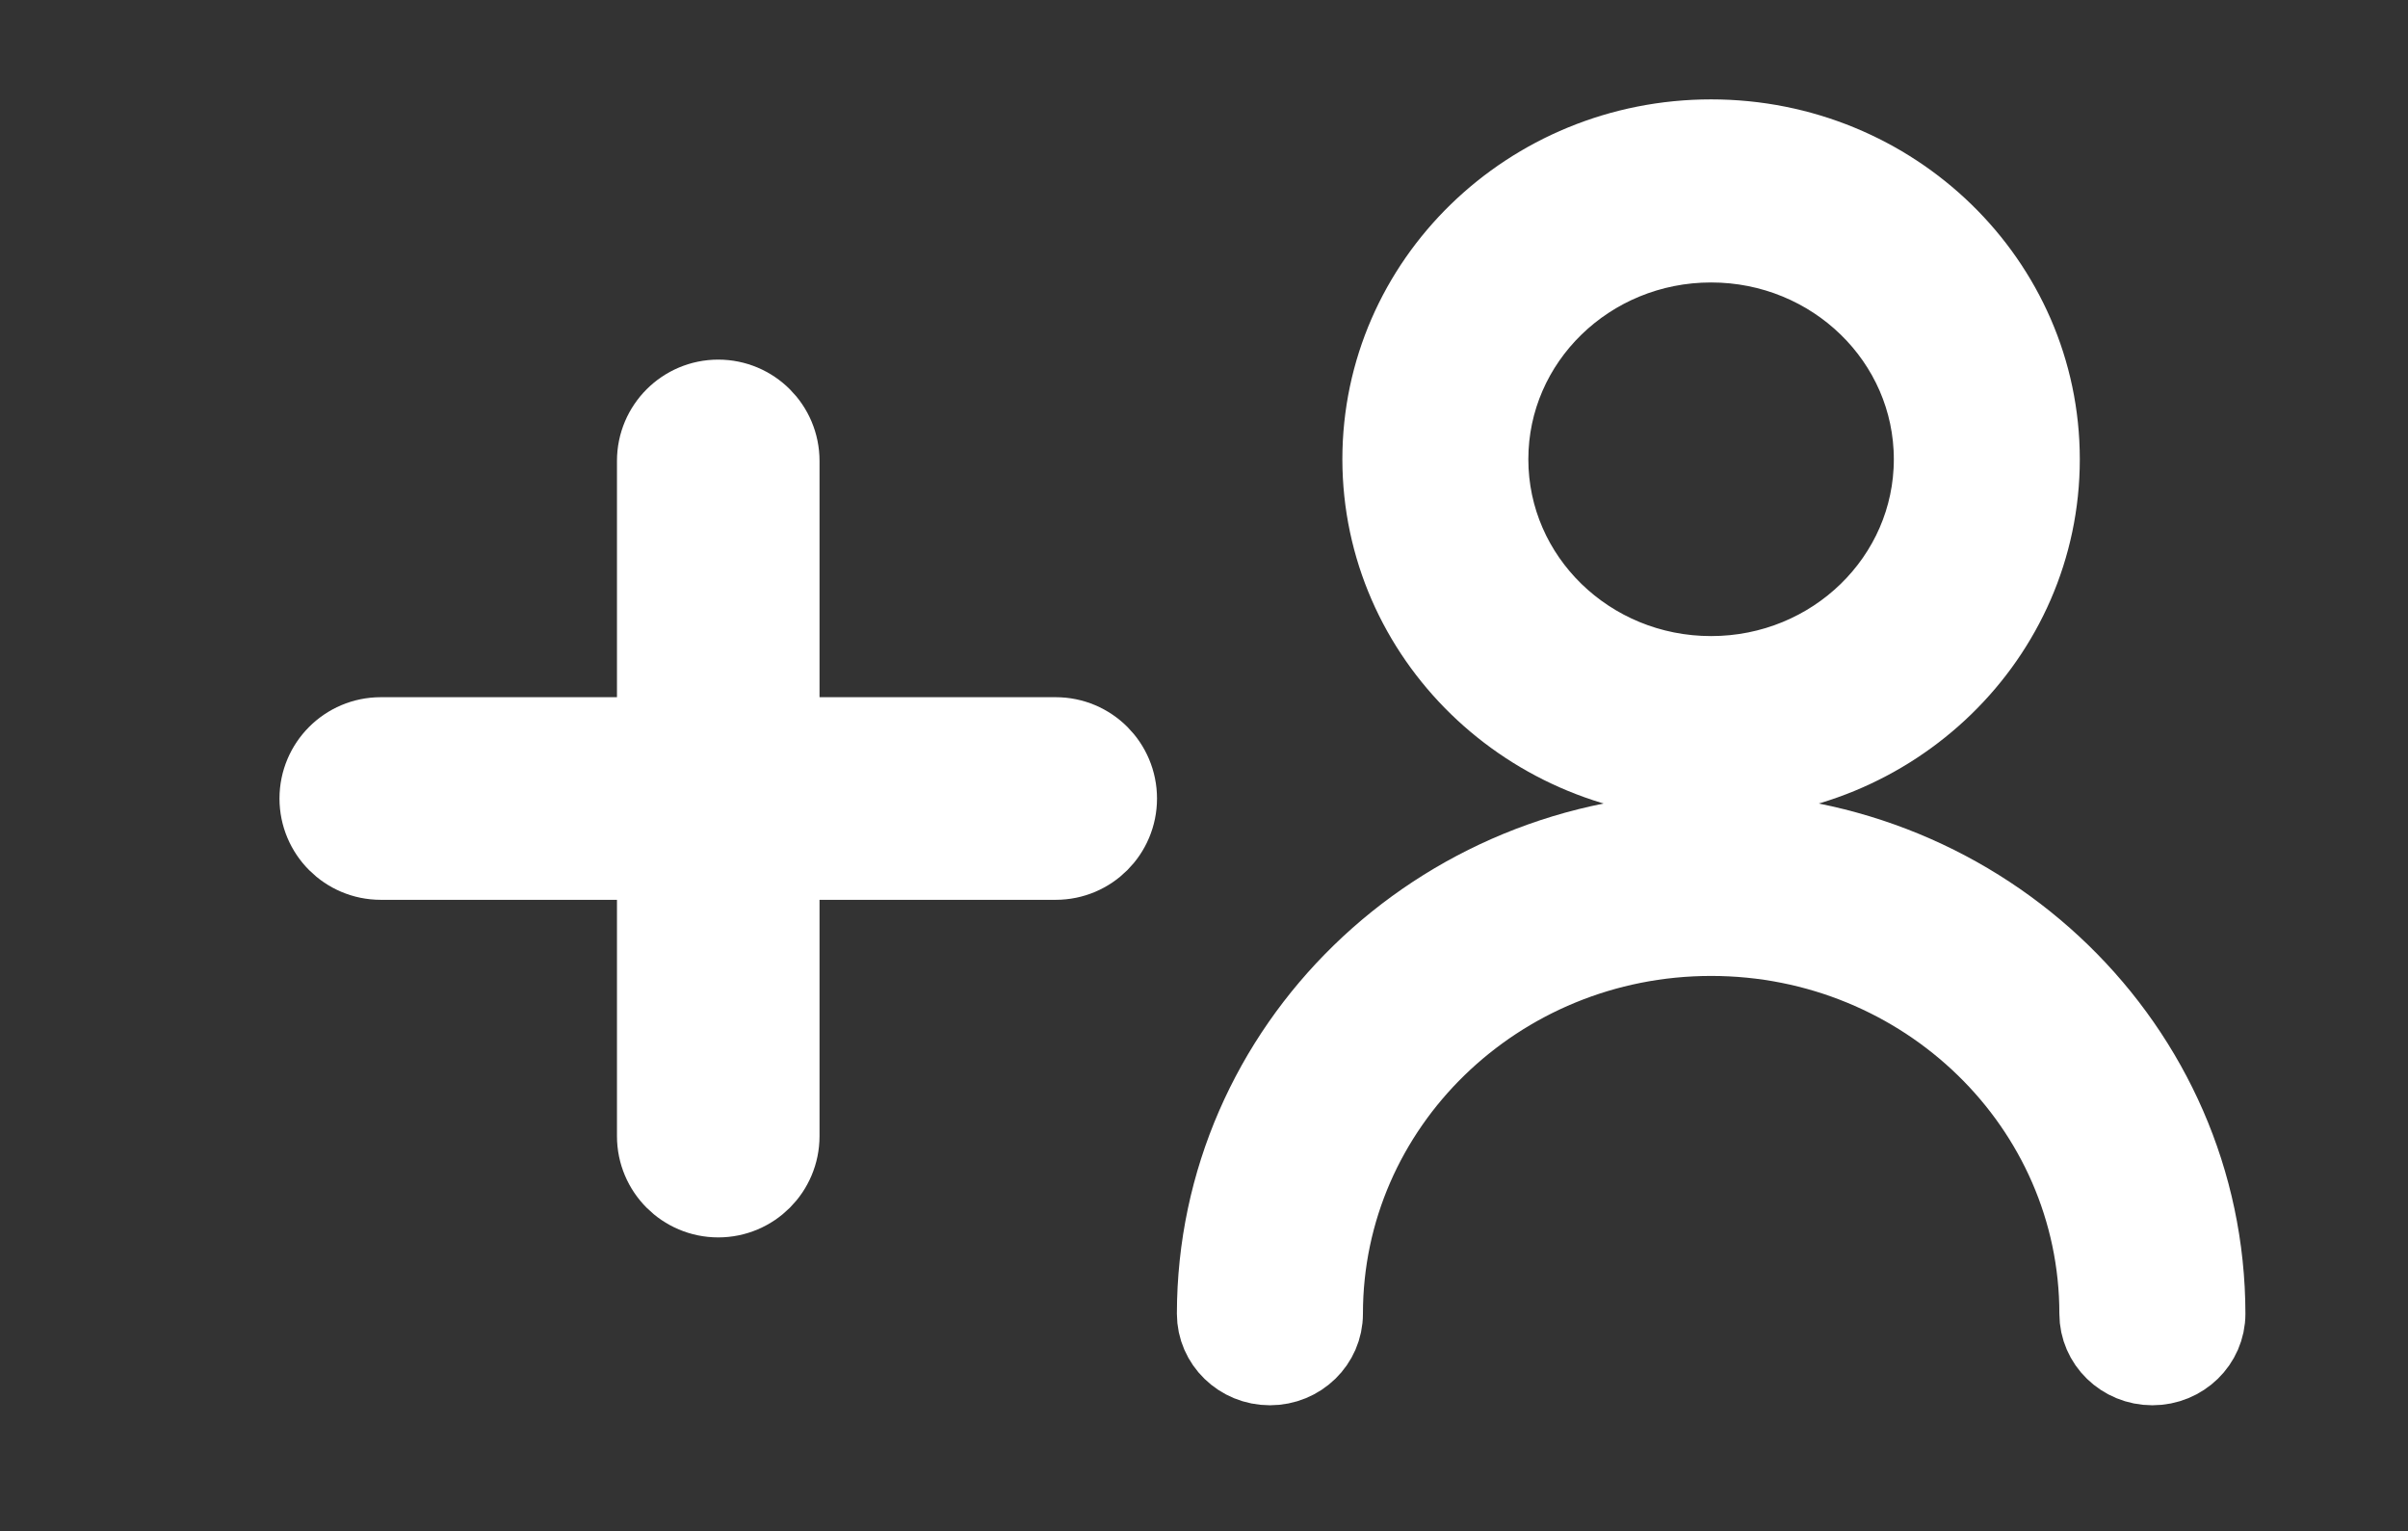 <?xml version="1.0" encoding="UTF-8"?>
<svg id="Capa_1" data-name="Capa 1" xmlns="http://www.w3.org/2000/svg" viewBox="0 0 349.98 222.48">
  <rect x="0" y="0" width="349.98" height="222.48" fill="#333333" stroke="none"/>
  <defs>
    <style>
      .cls-1 {
        fill: #fff;
        stroke: #fff;
        stroke-miterlimit: 10;
        stroke-width: 11px;
      }
    </style>
  </defs>
  <g>
    <path class="cls-1" d="M248.69,113.52c26.56,0,48.09-20.95,48.09-46.79s-21.53-46.79-48.09-46.79-48.09,20.95-48.09,46.79c.03,25.83,21.54,46.76,48.09,46.79ZM248.69,35.54c17.71,0,32.06,13.96,32.06,31.19s-14.35,31.19-32.06,31.19-32.06-13.96-32.06-31.19,14.35-31.19,32.06-31.19Z"/>
    <path class="cls-1" d="M248.69,120.7c-39.82.04-72.1,31.44-72.14,70.18,0,4.31,3.59,7.8,8.02,7.8s8.02-3.49,8.02-7.8c0-30.15,25.12-54.58,56.11-54.58s56.11,24.44,56.11,54.58c0,4.31,3.59,7.8,8.02,7.8s8.02-3.49,8.02-7.8c-.04-38.74-32.32-70.14-72.14-70.18Z"/>
  </g>
  <path class="cls-1" d="M153.44,106.8h-39.83v-39.83c0-5.09-4.13-9.22-9.22-9.22h0c-5.09,0-9.22,4.13-9.22,9.22v39.83h-39.83c-5.09,0-9.22,4.13-9.22,9.22h0c0,5.09,4.13,9.22,9.22,9.22h39.83v39.83c0,5.09,4.13,9.22,9.22,9.22h0c5.09,0,9.22-4.13,9.22-9.22v-39.83h39.83c5.09,0,9.22-4.13,9.22-9.22h0c0-5.09-4.13-9.22-9.22-9.22Z"/>
</svg>